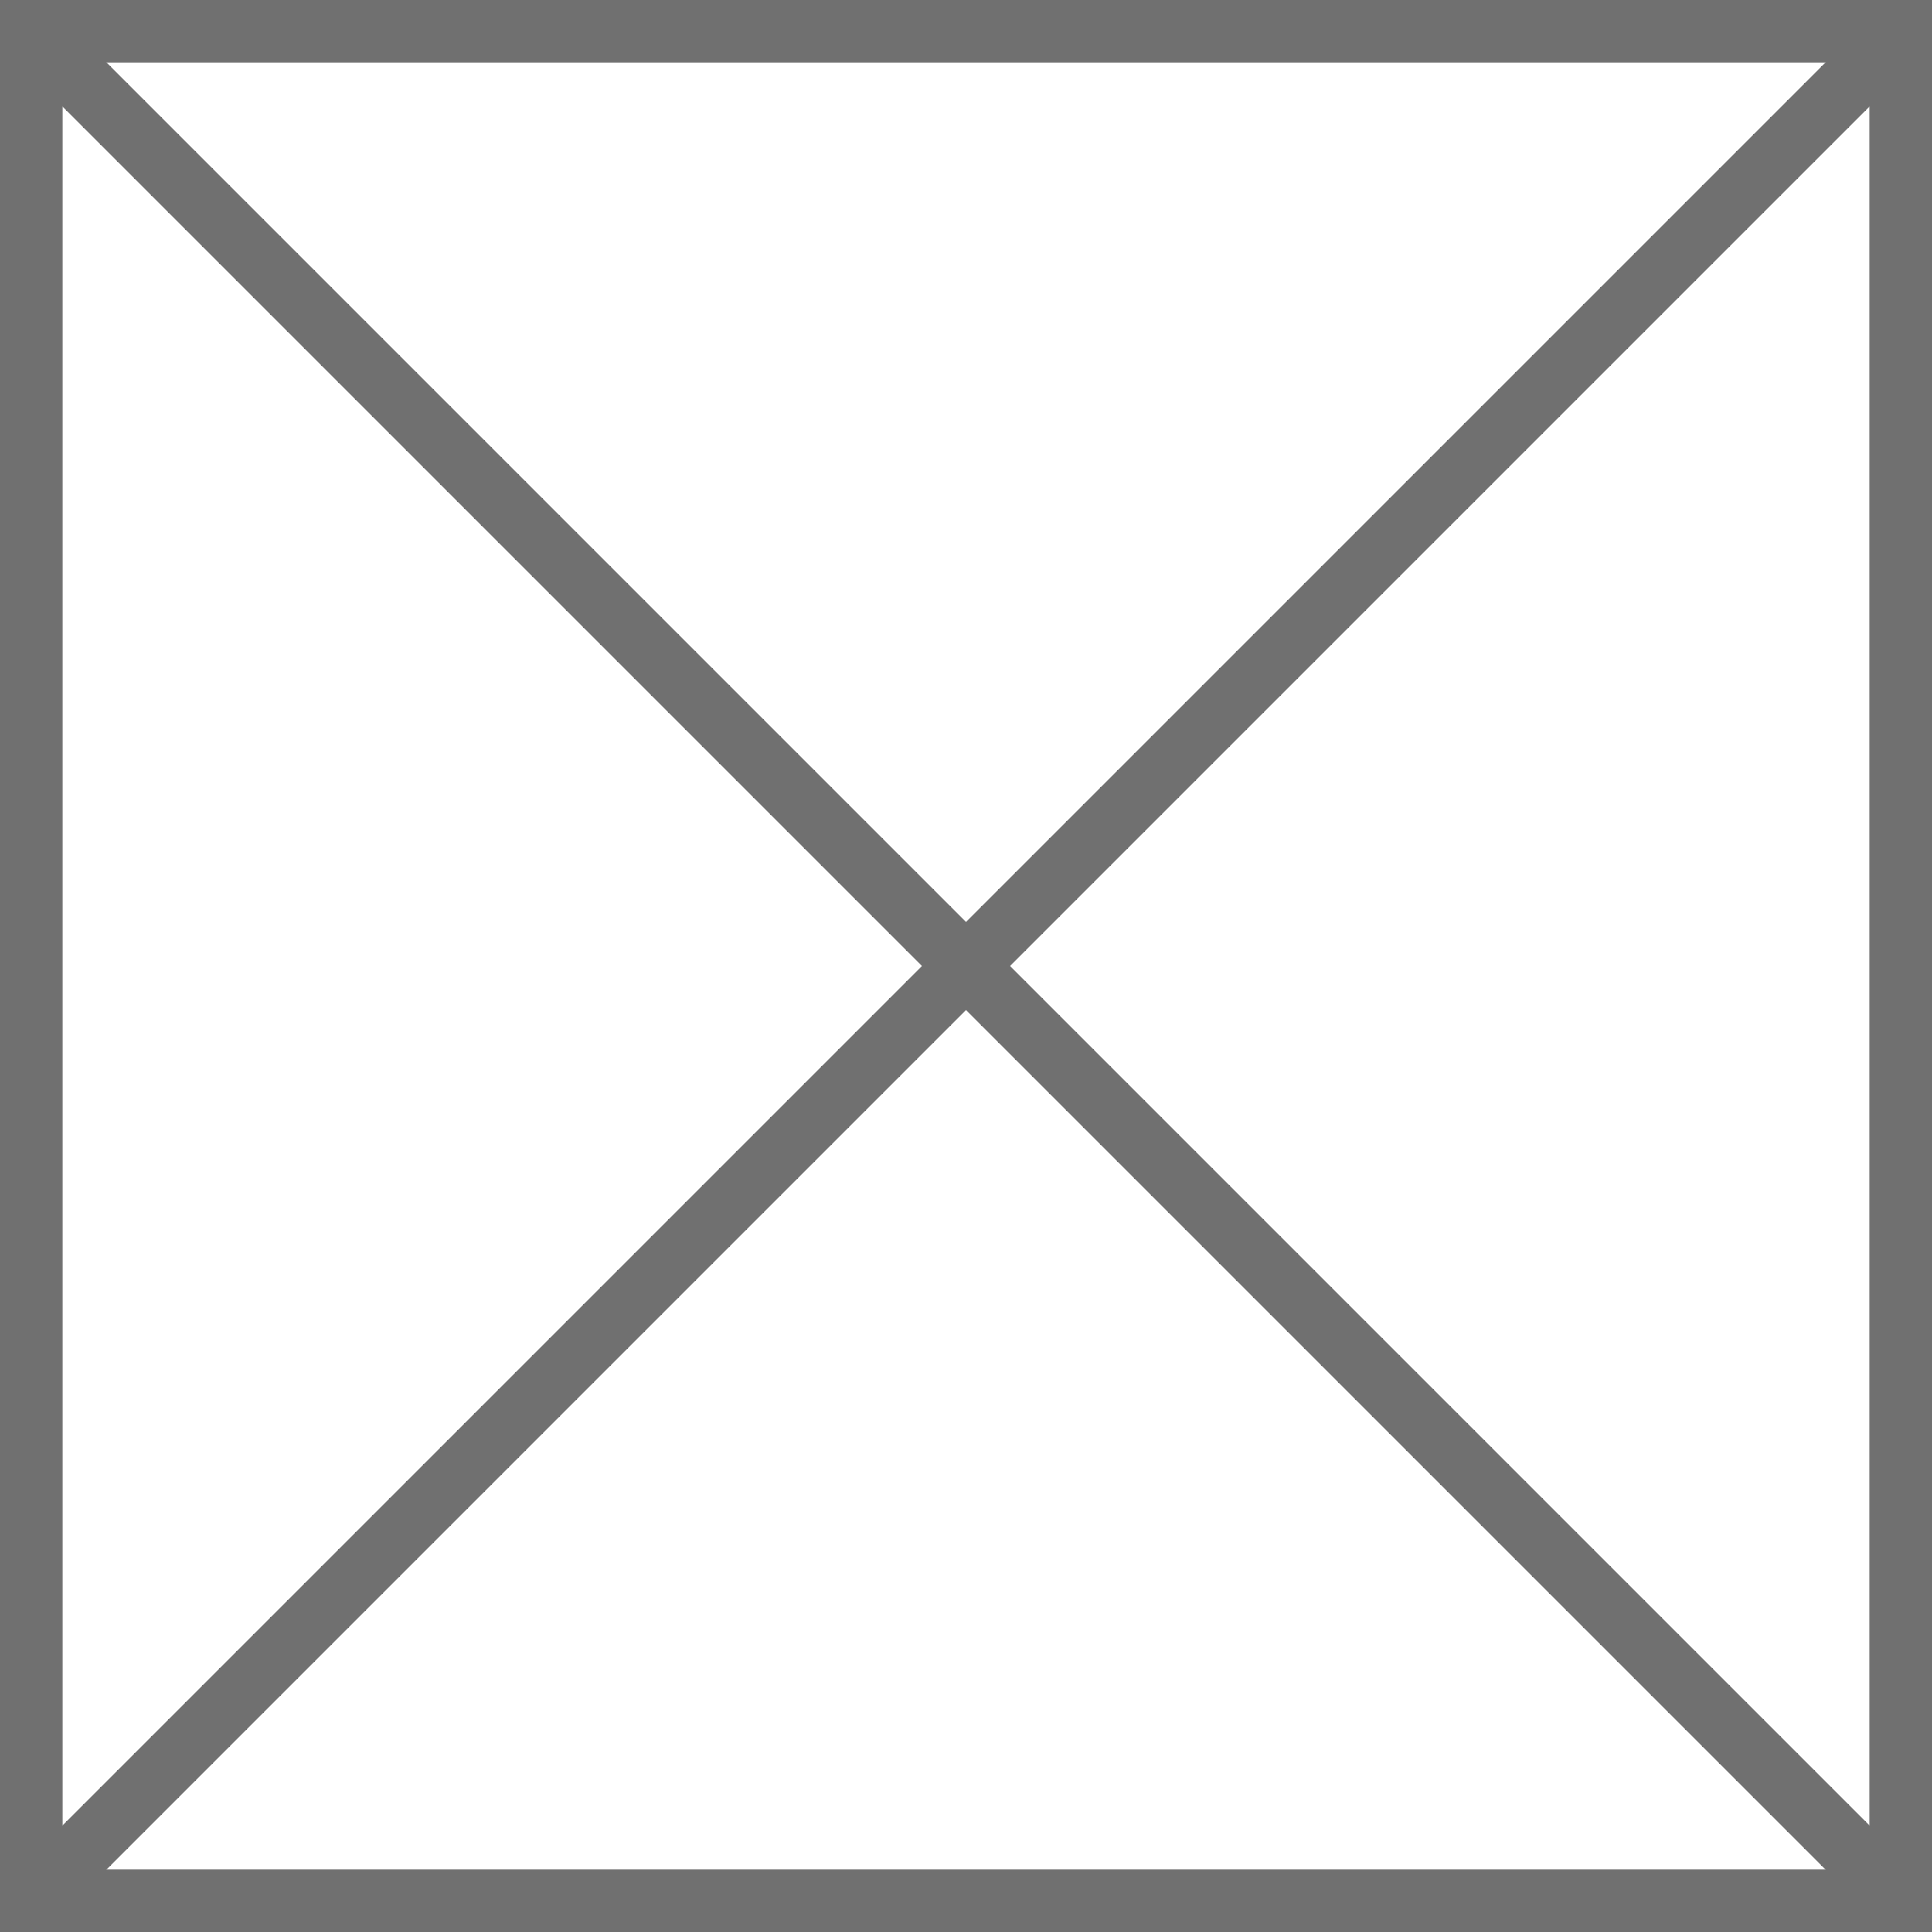 <svg height="31" viewBox="0 0 31 31" width="31" xmlns="http://www.w3.org/2000/svg"><g fill="none" stroke="#707070"><path d="m.5.5h30v30h-30z"/><path d="m.5.5 30 30"/><path d="m30.5.5-30 30"/></g></svg>